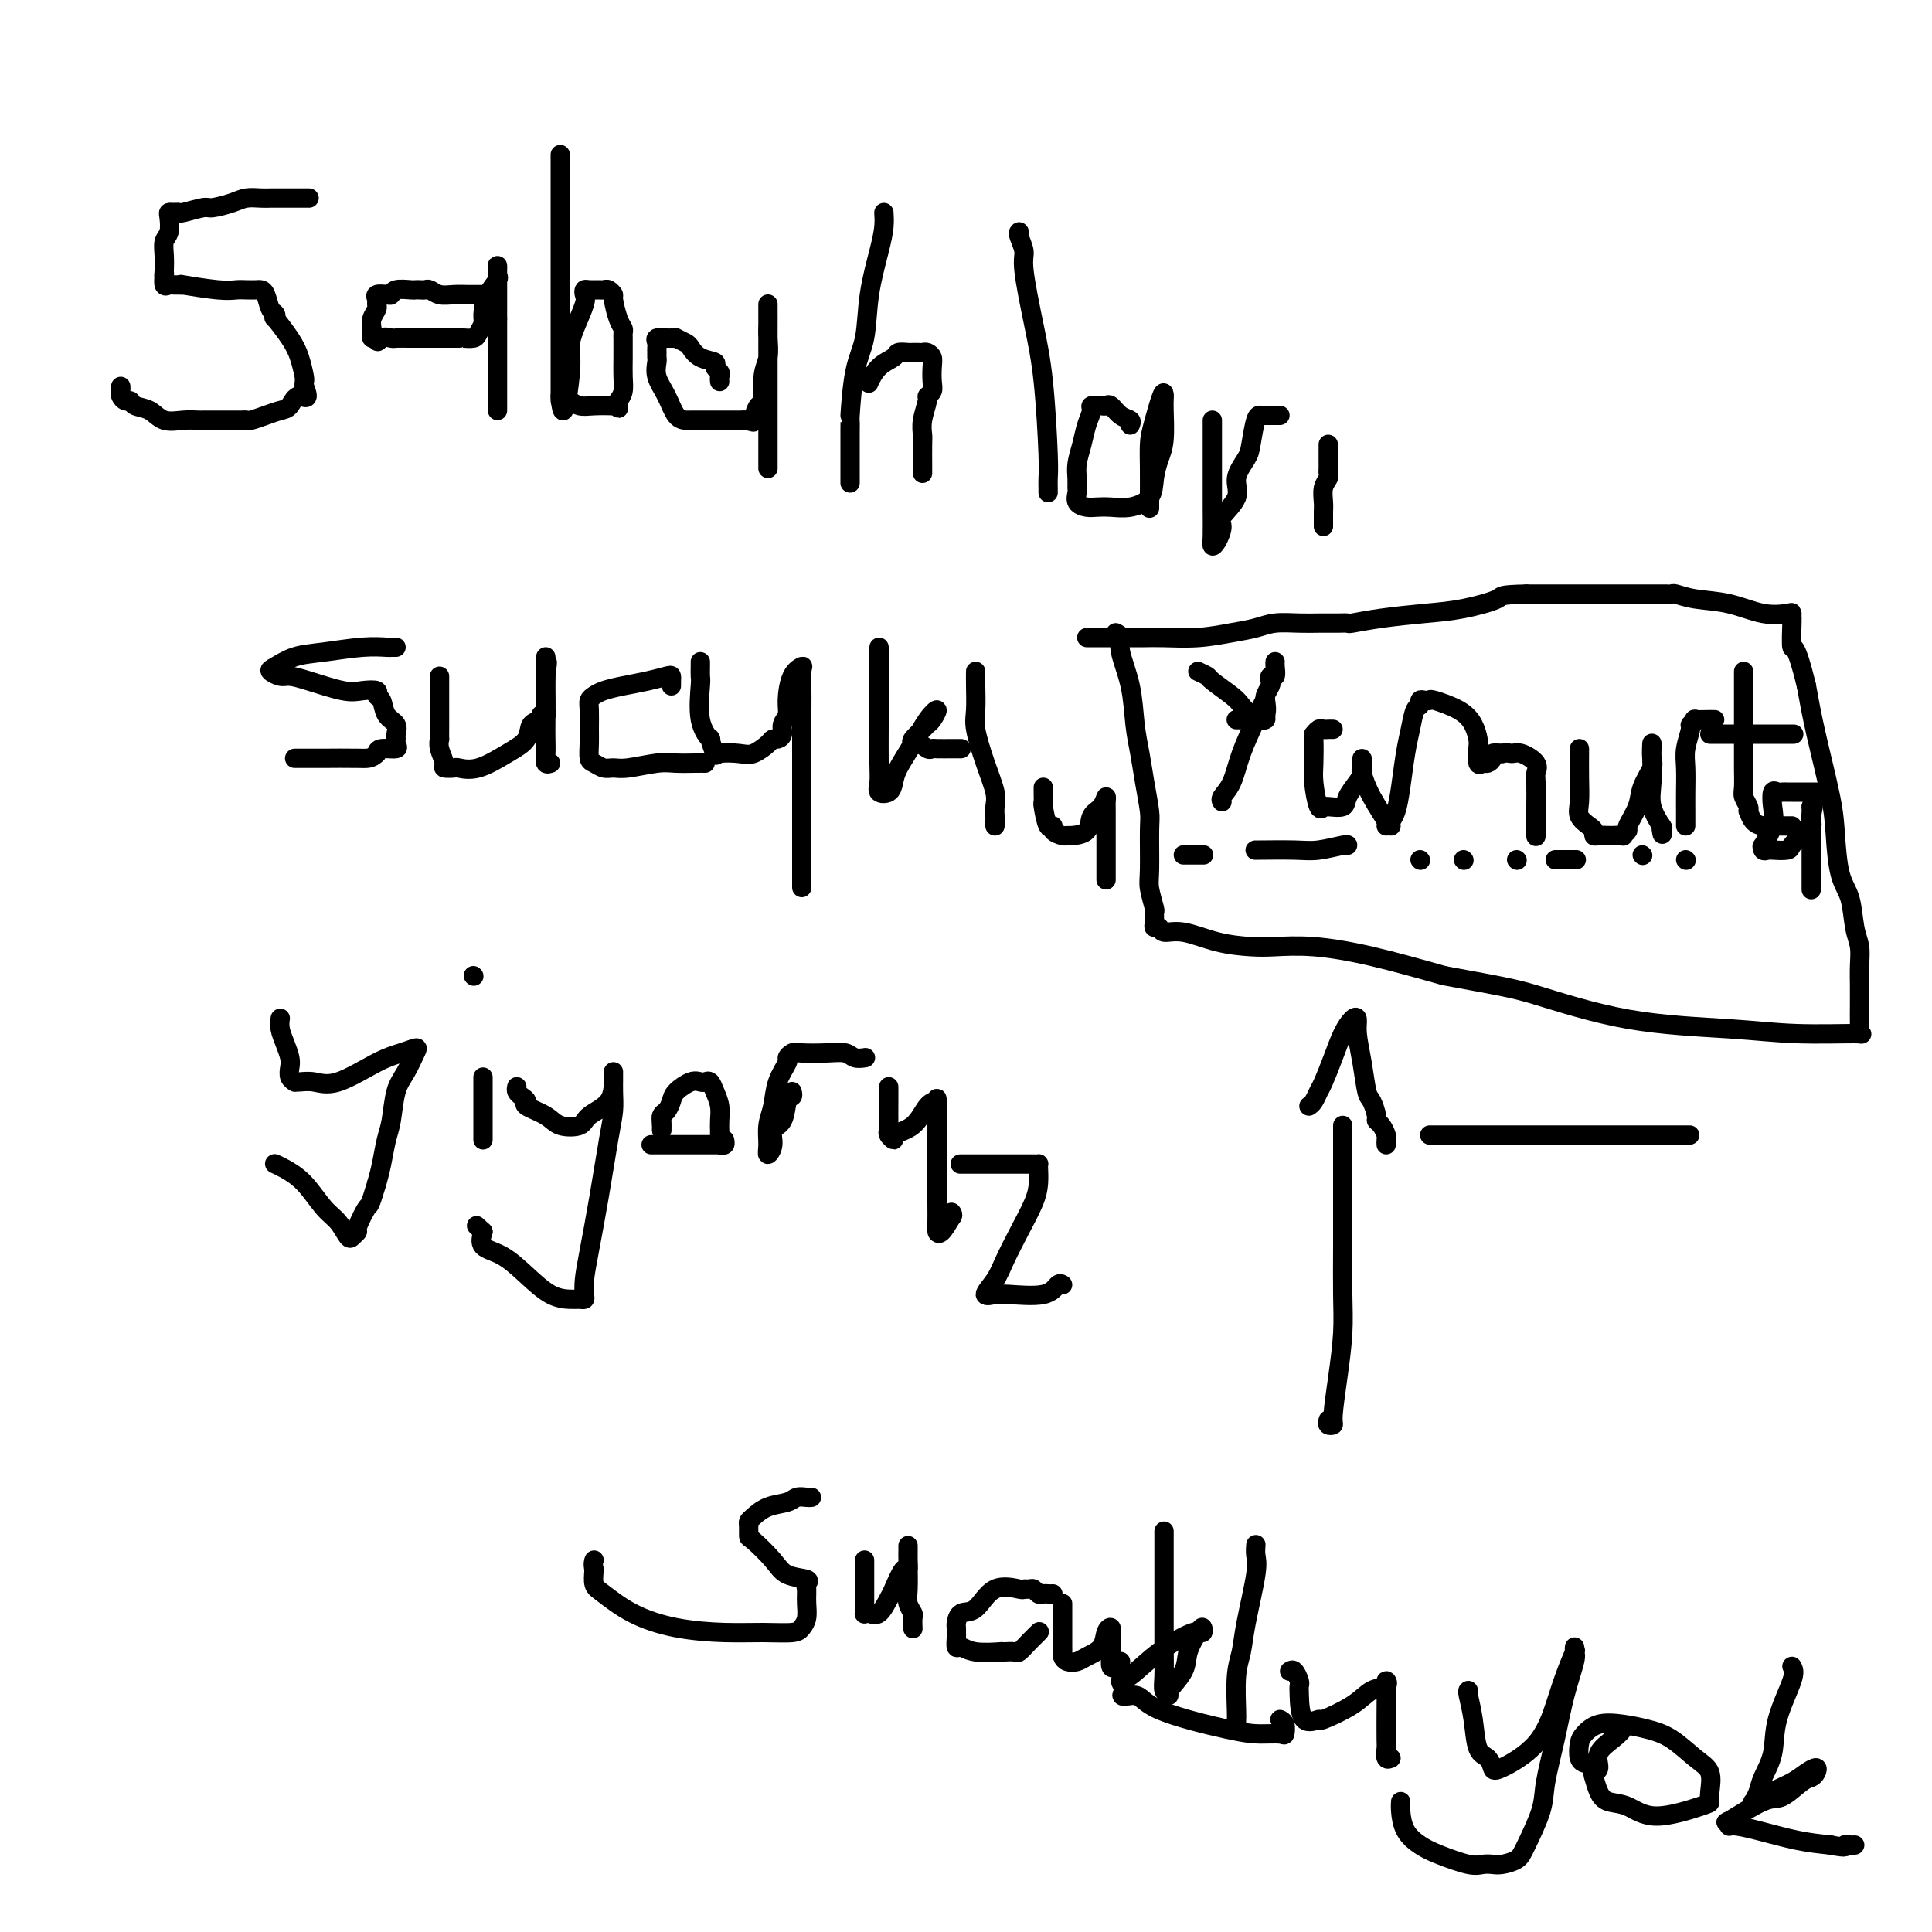 <svg viewBox='0 0 400 400' version='1.1' xmlns='http://www.w3.org/2000/svg' xmlns:xlink='http://www.w3.org/1999/xlink'><g fill='none' stroke='#000000' stroke-width='4' stroke-linecap='round' stroke-linejoin='round'><path d='M64,41c-0.333,-0.000 -0.665,-0.000 -1,0c-0.335,0.000 -0.671,0.000 -1,0c-0.329,-0.000 -0.651,-0.000 -1,0c-0.349,0.000 -0.726,0.000 -1,0c-0.274,-0.000 -0.447,-0.001 -1,0c-0.553,0.001 -1.487,0.003 -2,0c-0.513,-0.003 -0.607,-0.011 -1,0c-0.393,0.011 -1.086,0.040 -2,0c-0.914,-0.040 -2.049,-0.151 -3,0c-0.951,0.151 -1.718,0.562 -3,1c-1.282,0.438 -3.078,0.902 -4,1c-0.922,0.098 -0.969,-0.170 -2,0c-1.031,0.170 -3.047,0.779 -4,1c-0.953,0.221 -0.843,0.055 -1,0c-0.157,-0.055 -0.582,0.001 -1,0c-0.418,-0.001 -0.830,-0.058 -1,0c-0.170,0.058 -0.098,0.231 0,1c0.098,0.769 0.222,2.134 0,3c-0.222,0.866 -0.791,1.233 -1,2c-0.209,0.767 -0.060,1.933 0,3c0.060,1.067 0.030,2.033 0,3'/><path d='M34,56c-0.158,2.115 -0.053,1.404 0,1c0.053,-0.404 0.055,-0.501 0,0c-0.055,0.501 -0.167,1.599 0,2c0.167,0.401 0.613,0.107 1,0c0.387,-0.107 0.715,-0.025 1,0c0.285,0.025 0.527,-0.007 1,0c0.473,0.007 1.176,0.055 1,0c-0.176,-0.055 -1.231,-0.211 0,0c1.231,0.211 4.750,0.788 7,1c2.250,0.212 3.233,0.058 4,0c0.767,-0.058 1.319,-0.019 2,0c0.681,0.019 1.493,0.018 2,0c0.507,-0.018 0.711,-0.053 1,0c0.289,0.053 0.663,0.193 1,1c0.337,0.807 0.636,2.281 1,3c0.364,0.719 0.794,0.684 1,1c0.206,0.316 0.188,0.985 0,1c-0.188,0.015 -0.548,-0.624 0,0c0.548,0.624 2.003,2.510 3,4c0.997,1.490 1.535,2.585 2,4c0.465,1.415 0.856,3.150 1,4c0.144,0.850 0.041,0.814 0,1c-0.041,0.186 -0.021,0.593 0,1'/><path d='M63,80c1.419,3.439 -0.033,2.035 -1,2c-0.967,-0.035 -1.450,1.297 -2,2c-0.550,0.703 -1.169,0.777 -2,1c-0.831,0.223 -1.875,0.596 -3,1c-1.125,0.404 -2.330,0.840 -3,1c-0.670,0.160 -0.805,0.043 -1,0c-0.195,-0.043 -0.450,-0.011 -1,0c-0.550,0.011 -1.394,0.003 -2,0c-0.606,-0.003 -0.975,-0.001 -1,0c-0.025,0.001 0.293,0.000 0,0c-0.293,-0.000 -1.197,-0.001 -2,0c-0.803,0.001 -1.506,0.002 -2,0c-0.494,-0.002 -0.778,-0.007 -1,0c-0.222,0.007 -0.382,0.027 -1,0c-0.618,-0.027 -1.696,-0.102 -3,0c-1.304,0.102 -2.836,0.382 -4,0c-1.164,-0.382 -1.962,-1.426 -3,-2c-1.038,-0.574 -2.317,-0.678 -3,-1c-0.683,-0.322 -0.772,-0.860 -1,-1c-0.228,-0.140 -0.597,0.120 -1,0c-0.403,-0.120 -0.840,-0.620 -1,-1c-0.160,-0.380 -0.043,-0.641 0,-1c0.043,-0.359 0.012,-0.817 0,-1c-0.012,-0.183 -0.006,-0.092 0,0'/><path d='M102,61c-0.382,0.001 -0.763,0.001 -1,0c-0.237,-0.001 -0.329,-0.004 -1,0c-0.671,0.004 -1.920,0.015 -3,0c-1.080,-0.015 -1.991,-0.057 -3,0c-1.009,0.057 -2.116,0.211 -3,0c-0.884,-0.211 -1.544,-0.788 -2,-1c-0.456,-0.212 -0.707,-0.058 -1,0c-0.293,0.058 -0.628,0.019 -1,0c-0.372,-0.019 -0.781,-0.019 -1,0c-0.219,0.019 -0.248,0.057 -1,0c-0.752,-0.057 -2.226,-0.208 -3,0c-0.774,0.208 -0.849,0.777 -1,1c-0.151,0.223 -0.379,0.100 -1,0c-0.621,-0.100 -1.634,-0.179 -2,0c-0.366,0.179 -0.084,0.615 0,1c0.084,0.385 -0.030,0.719 0,1c0.030,0.281 0.203,0.510 0,1c-0.203,0.490 -0.783,1.242 -1,2c-0.217,0.758 -0.072,1.524 0,2c0.072,0.476 0.071,0.664 0,1c-0.071,0.336 -0.211,0.821 0,1c0.211,0.179 0.775,0.051 1,0c0.225,-0.051 0.113,-0.026 0,0'/><path d='M78,70c0.115,1.392 0.402,0.373 1,0c0.598,-0.373 1.507,-0.100 2,0c0.493,0.100 0.569,0.027 1,0c0.431,-0.027 1.216,-0.007 3,0c1.784,0.007 4.567,0.002 6,0c1.433,-0.002 1.515,0.000 2,0c0.485,-0.000 1.372,-0.002 2,0c0.628,0.002 0.995,0.008 1,0c0.005,-0.008 -0.353,-0.031 0,0c0.353,0.031 1.417,0.115 2,0c0.583,-0.115 0.686,-0.430 1,-1c0.314,-0.570 0.841,-1.396 1,-2c0.159,-0.604 -0.048,-0.988 0,-2c0.048,-1.012 0.353,-2.653 1,-4c0.647,-1.347 1.638,-2.400 2,-3c0.362,-0.600 0.097,-0.749 0,-1c-0.097,-0.251 -0.026,-0.606 0,-1c0.026,-0.394 0.007,-0.827 0,-1c-0.007,-0.173 -0.002,-0.085 0,1c0.002,1.085 0.001,3.167 0,5c-0.001,1.833 -0.000,3.416 0,5'/><path d='M103,66c0.000,2.544 0.000,3.403 0,5c-0.000,1.597 0.000,3.931 0,6c0.000,2.069 0.000,3.874 0,5c0.000,1.126 0.000,1.572 0,2c0.000,0.428 0.000,0.836 0,1c0.000,0.164 0.000,0.082 0,0'/><path d='M116,32c0.000,0.286 0.000,0.573 0,1c0.000,0.427 0.000,0.996 0,3c0.000,2.004 0.000,5.443 0,9c-0.000,3.557 -0.000,7.233 0,10c0.000,2.767 0.000,4.627 0,6c0.000,1.373 0.000,2.261 0,3c-0.000,0.739 0.000,1.329 0,2c0.000,0.671 0.000,1.425 0,2c0.000,0.575 -0.000,0.973 0,1c0.000,0.027 0.000,-0.318 0,1c-0.000,1.318 0.000,4.298 0,6c0.000,1.702 0.000,2.126 0,3c-0.000,0.874 0.000,2.197 0,3c0.000,0.803 0.000,1.087 0,1c0.000,-0.087 0.000,-0.543 0,-1'/><path d='M116,82c0.461,7.148 1.612,0.018 2,-4c0.388,-4.018 0.012,-4.923 0,-6c-0.012,-1.077 0.338,-2.327 1,-4c0.662,-1.673 1.634,-3.769 2,-5c0.366,-1.231 0.126,-1.598 0,-2c-0.126,-0.402 -0.136,-0.841 0,-1c0.136,-0.159 0.419,-0.039 1,0c0.581,0.039 1.461,-0.003 2,0c0.539,0.003 0.736,0.053 1,0c0.264,-0.053 0.596,-0.207 1,0c0.404,0.207 0.879,0.776 1,1c0.121,0.224 -0.111,0.103 0,1c0.111,0.897 0.566,2.812 1,4c0.434,1.188 0.848,1.651 1,2c0.152,0.349 0.040,0.586 0,1c-0.040,0.414 -0.010,1.007 0,1c0.010,-0.007 -0.000,-0.612 0,0c0.000,0.612 0.010,2.442 0,4c-0.010,1.558 -0.041,2.842 0,4c0.041,1.158 0.155,2.188 0,3c-0.155,0.812 -0.577,1.406 -1,2'/><path d='M128,83c-0.079,2.393 0.222,1.374 0,1c-0.222,-0.374 -0.967,-0.104 -1,0c-0.033,0.104 0.646,0.042 0,0c-0.646,-0.042 -2.616,-0.063 -4,0c-1.384,0.063 -2.180,0.209 -3,0c-0.820,-0.209 -1.663,-0.774 -2,-1c-0.337,-0.226 -0.169,-0.113 0,0'/><path d='M149,79c-0.036,-0.333 -0.072,-0.665 0,-1c0.072,-0.335 0.250,-0.671 0,-1c-0.250,-0.329 -0.930,-0.651 -1,-1c-0.070,-0.349 0.471,-0.724 0,-1c-0.471,-0.276 -1.954,-0.452 -3,-1c-1.046,-0.548 -1.657,-1.467 -2,-2c-0.343,-0.533 -0.419,-0.678 -1,-1c-0.581,-0.322 -1.666,-0.819 -2,-1c-0.334,-0.181 0.082,-0.046 0,0c-0.082,0.046 -0.663,0.001 -1,0c-0.337,-0.001 -0.430,0.041 -1,0c-0.570,-0.041 -1.617,-0.165 -2,0c-0.383,0.165 -0.102,0.620 0,1c0.102,0.380 0.026,0.684 0,1c-0.026,0.316 -0.001,0.642 0,1c0.001,0.358 -0.022,0.747 0,1c0.022,0.253 0.090,0.369 0,1c-0.090,0.631 -0.337,1.777 0,3c0.337,1.223 1.257,2.524 2,4c0.743,1.476 1.310,3.128 2,4c0.690,0.872 1.503,0.966 2,1c0.497,0.034 0.680,0.009 1,0c0.320,-0.009 0.779,-0.002 1,0c0.221,0.002 0.204,0.001 1,0c0.796,-0.001 2.407,-0.000 4,0c1.593,0.000 3.170,0.000 4,0c0.830,-0.000 0.915,-0.000 1,0'/><path d='M154,87c2.576,0.339 2.014,0.685 2,0c-0.014,-0.685 0.518,-2.403 1,-3c0.482,-0.597 0.914,-0.075 1,-1c0.086,-0.925 -0.173,-3.299 0,-5c0.173,-1.701 0.778,-2.731 1,-4c0.222,-1.269 0.059,-2.776 0,-4c-0.059,-1.224 -0.016,-2.163 0,-3c0.016,-0.837 0.004,-1.571 0,-2c-0.004,-0.429 -0.001,-0.553 0,-1c0.001,-0.447 0.000,-1.218 0,-1c-0.000,0.218 -0.000,1.424 0,2c0.000,0.576 0.000,0.521 0,2c-0.000,1.479 -0.000,4.493 0,7c0.000,2.507 0.000,4.506 0,6c-0.000,1.494 -0.000,2.484 0,4c0.000,1.516 0.000,3.559 0,5c-0.000,1.441 -0.000,2.281 0,3c0.000,0.719 0.000,1.316 0,2c-0.000,0.684 -0.000,1.453 0,2c0.000,0.547 0.000,0.870 0,1c-0.000,0.130 -0.000,0.065 0,0'/><path d='M183,44c0.057,0.912 0.114,1.823 0,3c-0.114,1.177 -0.398,2.618 -1,5c-0.602,2.382 -1.520,5.704 -2,9c-0.480,3.296 -0.521,6.564 -1,9c-0.479,2.436 -1.396,4.039 -2,7c-0.604,2.961 -0.894,7.279 -1,9c-0.106,1.721 -0.028,0.843 0,1c0.028,0.157 0.008,1.348 0,2c-0.008,0.652 -0.002,0.766 0,1c0.002,0.234 0.001,0.587 0,1c-0.001,0.413 -0.000,0.886 0,1c0.000,0.114 0.000,-0.131 0,0c-0.000,0.131 -0.000,0.638 0,1c0.000,0.362 0.000,0.581 0,1c-0.000,0.419 -0.000,1.040 0,2c0.000,0.960 0.000,2.258 0,3c-0.000,0.742 -0.000,0.926 0,1c0.000,0.074 0.000,0.037 0,0'/><path d='M180,78c0.037,0.346 0.075,0.691 0,1c-0.075,0.309 -0.262,0.580 0,0c0.262,-0.580 0.973,-2.012 2,-3c1.027,-0.988 2.369,-1.533 3,-2c0.631,-0.467 0.550,-0.857 1,-1c0.450,-0.143 1.430,-0.039 2,0c0.570,0.039 0.731,0.013 1,0c0.269,-0.013 0.647,-0.013 1,0c0.353,0.013 0.683,0.037 1,0c0.317,-0.037 0.622,-0.137 1,0c0.378,0.137 0.829,0.510 1,1c0.171,0.490 0.061,1.099 0,2c-0.061,0.901 -0.073,2.096 0,3c0.073,0.904 0.230,1.517 0,2c-0.230,0.483 -0.846,0.837 -1,1c-0.154,0.163 0.155,0.135 0,1c-0.155,0.865 -0.774,2.623 -1,4c-0.226,1.377 -0.061,2.373 0,3c0.061,0.627 0.016,0.886 0,2c-0.016,1.114 -0.004,3.082 0,4c0.004,0.918 0.001,0.786 0,1c-0.001,0.214 -0.000,0.776 0,1c0.000,0.224 0.000,0.112 0,0'/><path d='M211,48c-0.126,0.133 -0.251,0.266 0,1c0.251,0.734 0.880,2.069 1,3c0.120,0.931 -0.269,1.456 0,4c0.269,2.544 1.196,7.105 2,11c0.804,3.895 1.483,7.124 2,12c0.517,4.876 0.871,11.398 1,15c0.129,3.602 0.035,4.285 0,5c-0.035,0.715 -0.009,1.462 0,2c0.009,0.538 0.003,0.868 0,1c-0.003,0.132 -0.001,0.066 0,0'/><path d='M234,88c0.173,-0.370 0.346,-0.740 0,-1c-0.346,-0.260 -1.211,-0.410 -2,-1c-0.789,-0.590 -1.503,-1.621 -2,-2c-0.497,-0.379 -0.777,-0.108 -1,0c-0.223,0.108 -0.388,0.051 -1,0c-0.612,-0.051 -1.670,-0.096 -2,0c-0.330,0.096 0.069,0.333 0,1c-0.069,0.667 -0.607,1.765 -1,3c-0.393,1.235 -0.641,2.606 -1,4c-0.359,1.394 -0.830,2.811 -1,4c-0.170,1.189 -0.039,2.151 0,3c0.039,0.849 -0.012,1.587 0,2c0.012,0.413 0.089,0.503 0,1c-0.089,0.497 -0.342,1.402 0,2c0.342,0.598 1.279,0.888 2,1c0.721,0.112 1.226,0.046 2,0c0.774,-0.046 1.818,-0.074 3,0c1.182,0.074 2.503,0.249 4,0c1.497,-0.249 3.172,-0.921 4,-2c0.828,-1.079 0.810,-2.566 1,-4c0.190,-1.434 0.587,-2.814 1,-4c0.413,-1.186 0.843,-2.177 1,-4c0.157,-1.823 0.042,-4.478 0,-6c-0.042,-1.522 -0.011,-1.910 0,-2c0.011,-0.090 0.003,0.117 0,0c-0.003,-0.117 -0.002,-0.559 0,-1'/><path d='M241,82c0.072,-2.357 -1.249,2.252 -2,5c-0.751,2.748 -0.933,3.636 -1,5c-0.067,1.364 -0.018,3.202 0,5c0.018,1.798 0.005,3.554 0,5c-0.005,1.446 -0.001,2.582 0,3c0.001,0.418 0.000,0.120 0,0c-0.000,-0.120 -0.000,-0.060 0,0'/><path d='M251,87c0.000,0.958 0.000,1.916 0,3c-0.000,1.084 -0.001,2.295 0,3c0.001,0.705 0.003,0.906 0,3c-0.003,2.094 -0.010,6.082 0,9c0.010,2.918 0.038,4.767 0,6c-0.038,1.233 -0.142,1.849 0,2c0.142,0.151 0.530,-0.163 1,-1c0.470,-0.837 1.022,-2.195 1,-3c-0.022,-0.805 -0.620,-1.056 0,-2c0.620,-0.944 2.456,-2.582 3,-4c0.544,-1.418 -0.205,-2.614 0,-4c0.205,-1.386 1.363,-2.960 2,-4c0.637,-1.040 0.752,-1.547 1,-3c0.248,-1.453 0.631,-3.854 1,-5c0.369,-1.146 0.726,-1.039 1,-1c0.274,0.039 0.465,0.011 1,0c0.535,-0.011 1.413,-0.003 2,0c0.587,0.003 0.882,0.001 1,0c0.118,-0.001 0.059,-0.000 0,0'/><path d='M275,92c0.001,0.250 0.001,0.500 0,1c-0.001,0.500 -0.004,1.249 0,2c0.004,0.751 0.015,1.503 0,2c-0.015,0.497 -0.057,0.738 0,1c0.057,0.262 0.211,0.546 0,1c-0.211,0.454 -0.789,1.078 -1,2c-0.211,0.922 -0.057,2.142 0,3c0.057,0.858 0.015,1.354 0,2c-0.015,0.646 -0.004,1.443 0,2c0.004,0.557 0.001,0.873 0,1c-0.001,0.127 -0.001,0.063 0,0'/><path d='M82,134c-0.407,-0.007 -0.814,-0.014 -1,0c-0.186,0.014 -0.151,0.049 -1,0c-0.849,-0.049 -2.583,-0.182 -5,0c-2.417,0.182 -5.517,0.680 -8,1c-2.483,0.320 -4.349,0.464 -6,1c-1.651,0.536 -3.089,1.466 -4,2c-0.911,0.534 -1.297,0.672 -1,1c0.297,0.328 1.275,0.844 2,1c0.725,0.156 1.197,-0.050 2,0c0.803,0.050 1.937,0.357 4,1c2.063,0.643 5.053,1.624 7,2c1.947,0.376 2.849,0.149 4,0c1.151,-0.149 2.551,-0.220 3,0c0.449,0.220 -0.051,0.731 0,1c0.051,0.269 0.655,0.296 1,1c0.345,0.704 0.431,2.086 1,3c0.569,0.914 1.619,1.359 2,2c0.381,0.641 0.092,1.477 0,2c-0.092,0.523 0.014,0.731 0,1c-0.014,0.269 -0.148,0.598 0,1c0.148,0.402 0.578,0.878 0,1c-0.578,0.122 -2.165,-0.108 -3,0c-0.835,0.108 -0.917,0.554 -1,1'/><path d='M78,156c-1.125,1.155 -1.936,1.041 -4,1c-2.064,-0.041 -5.380,-0.011 -7,0c-1.620,0.011 -1.545,0.003 -2,0c-0.455,-0.003 -1.442,-0.001 -2,0c-0.558,0.001 -0.689,0.000 -1,0c-0.311,-0.000 -0.803,-0.000 -1,0c-0.197,0.000 -0.098,0.000 0,0'/><path d='M91,140c0.000,0.697 0.000,1.393 0,2c-0.000,0.607 -0.000,1.123 0,2c0.000,0.877 0.000,2.115 0,3c-0.000,0.885 -0.001,1.419 0,2c0.001,0.581 0.005,1.210 0,2c-0.005,0.790 -0.017,1.742 0,2c0.017,0.258 0.064,-0.180 0,0c-0.064,0.180 -0.241,0.976 0,2c0.241,1.024 0.898,2.277 1,3c0.102,0.723 -0.350,0.917 0,1c0.350,0.083 1.502,0.056 2,0c0.498,-0.056 0.342,-0.141 1,0c0.658,0.141 2.132,0.508 4,0c1.868,-0.508 4.132,-1.891 6,-3c1.868,-1.109 3.342,-1.942 4,-3c0.658,-1.058 0.502,-2.339 1,-3c0.498,-0.661 1.650,-0.702 2,-1c0.350,-0.298 -0.102,-0.852 0,-1c0.102,-0.148 0.759,0.112 1,0c0.241,-0.112 0.064,-0.594 0,-1c-0.064,-0.406 -0.017,-0.735 0,-1c0.017,-0.265 0.005,-0.465 0,-1c-0.005,-0.535 -0.001,-1.406 0,-2c0.001,-0.594 0.000,-0.912 0,-2c-0.000,-1.088 -0.000,-2.947 0,-4c0.000,-1.053 0.000,-1.301 0,-1c-0.000,0.301 -0.000,1.150 0,2'/><path d='M113,138c0.619,-2.120 0.166,0.078 0,2c-0.166,1.922 -0.045,3.566 0,5c0.045,1.434 0.016,2.657 0,4c-0.016,1.343 -0.018,2.805 0,4c0.018,1.195 0.056,2.125 0,3c-0.056,0.875 -0.207,1.697 0,2c0.207,0.303 0.774,0.087 1,0c0.226,-0.087 0.113,-0.043 0,0'/><path d='M139,142c-0.007,-0.316 -0.013,-0.632 0,-1c0.013,-0.368 0.047,-0.789 0,-1c-0.047,-0.211 -0.173,-0.211 -1,0c-0.827,0.211 -2.355,0.634 -4,1c-1.645,0.366 -3.407,0.677 -5,1c-1.593,0.323 -3.015,0.660 -4,1c-0.985,0.340 -1.532,0.684 -2,1c-0.468,0.316 -0.858,0.603 -1,1c-0.142,0.397 -0.036,0.904 0,2c0.036,1.096 0.001,2.781 0,4c-0.001,1.219 0.030,1.973 0,3c-0.030,1.027 -0.121,2.329 0,3c0.121,0.671 0.455,0.712 1,1c0.545,0.288 1.303,0.823 2,1c0.697,0.177 1.335,-0.005 2,0c0.665,0.005 1.359,0.198 3,0c1.641,-0.198 4.230,-0.785 6,-1c1.770,-0.215 2.722,-0.058 4,0c1.278,0.058 2.883,0.016 4,0c1.117,-0.016 1.748,-0.004 2,0c0.252,0.004 0.126,0.002 0,0'/><path d='M145,137c0.005,0.209 0.009,0.418 0,1c-0.009,0.582 -0.032,1.536 0,2c0.032,0.464 0.117,0.437 0,2c-0.117,1.563 -0.437,4.716 0,7c0.437,2.284 1.633,3.697 2,4c0.367,0.303 -0.093,-0.506 0,0c0.093,0.506 0.739,2.325 1,3c0.261,0.675 0.136,0.205 1,0c0.864,-0.205 2.718,-0.145 4,0c1.282,0.145 1.994,0.377 3,0c1.006,-0.377 2.307,-1.361 3,-2c0.693,-0.639 0.778,-0.933 1,-1c0.222,-0.067 0.581,0.095 1,0c0.419,-0.095 0.899,-0.445 1,-1c0.101,-0.555 -0.176,-1.315 0,-2c0.176,-0.685 0.803,-1.294 1,-2c0.197,-0.706 -0.038,-1.510 0,-3c0.038,-1.490 0.350,-3.666 1,-5c0.650,-1.334 1.638,-1.825 2,-2c0.362,-0.175 0.097,-0.034 0,1c-0.097,1.034 -0.026,2.960 0,4c0.026,1.040 0.007,1.193 0,4c-0.007,2.807 -0.002,8.269 0,12c0.002,3.731 0.000,5.732 0,8c-0.000,2.268 -0.000,4.803 0,7c0.000,2.197 0.000,4.056 0,5c-0.000,0.944 -0.000,0.972 0,1'/><path d='M166,180c0.000,6.786 0.000,2.750 0,1c0.000,-1.750 -0.000,-1.214 0,-1c0.000,0.214 0.000,0.107 0,0'/><path d='M182,134c0.000,1.031 0.001,2.061 0,3c-0.001,0.939 -0.002,1.786 0,4c0.002,2.214 0.007,5.796 0,9c-0.007,3.204 -0.027,6.030 0,8c0.027,1.970 0.100,3.085 0,4c-0.100,0.915 -0.372,1.632 0,2c0.372,0.368 1.387,0.387 2,0c0.613,-0.387 0.824,-1.181 1,-2c0.176,-0.819 0.317,-1.663 1,-3c0.683,-1.337 1.907,-3.168 3,-5c1.093,-1.832 2.057,-3.666 3,-5c0.943,-1.334 1.867,-2.169 2,-2c0.133,0.169 -0.525,1.341 -1,2c-0.475,0.659 -0.766,0.806 -1,1c-0.234,0.194 -0.409,0.437 -1,1c-0.591,0.563 -1.597,1.447 -2,2c-0.403,0.553 -0.201,0.777 0,1'/><path d='M189,154c-0.653,1.022 0.214,0.078 1,0c0.786,-0.078 1.492,0.711 2,1c0.508,0.289 0.819,0.077 1,0c0.181,-0.077 0.231,-0.021 1,0c0.769,0.021 2.258,0.006 3,0c0.742,-0.006 0.738,-0.001 1,0c0.262,0.001 0.789,0.000 1,0c0.211,-0.000 0.105,-0.000 0,0'/><path d='M202,139c-0.012,0.778 -0.024,1.556 0,3c0.024,1.444 0.083,3.556 0,5c-0.083,1.444 -0.310,2.222 0,4c0.310,1.778 1.155,4.556 2,7c0.845,2.444 1.691,4.553 2,6c0.309,1.447 0.083,2.230 0,3c-0.083,0.770 -0.022,1.526 0,2c0.022,0.474 0.006,0.666 0,1c-0.006,0.334 -0.002,0.810 0,1c0.002,0.190 0.001,0.095 0,0'/><path d='M216,163c-0.006,0.194 -0.011,0.387 0,1c0.011,0.613 0.040,1.645 0,2c-0.040,0.355 -0.148,0.032 0,1c0.148,0.968 0.551,3.226 1,4c0.449,0.774 0.944,0.064 1,0c0.056,-0.064 -0.328,0.518 0,1c0.328,0.482 1.368,0.865 2,1c0.632,0.135 0.855,0.020 1,0c0.145,-0.020 0.211,0.053 1,0c0.789,-0.053 2.303,-0.231 3,-1c0.697,-0.769 0.579,-2.128 1,-3c0.421,-0.872 1.381,-1.257 2,-2c0.619,-0.743 0.898,-1.843 1,-2c0.102,-0.157 0.027,0.629 0,1c-0.027,0.371 -0.007,0.327 0,2c0.007,1.673 0.002,5.061 0,7c-0.002,1.939 -0.001,2.427 0,3c0.001,0.573 0.000,1.231 0,2c-0.000,0.769 -0.000,1.648 0,2c0.000,0.352 0.000,0.176 0,0'/><path d='M245,177c0.369,0.000 0.738,0.000 1,0c0.262,0.000 0.417,0.000 1,0c0.583,0.000 1.595,0.000 2,0c0.405,-0.000 0.202,0.000 0,0'/><path d='M260,176c0.069,-0.002 0.138,-0.004 0,0c-0.138,0.004 -0.482,0.015 1,0c1.482,-0.015 4.789,-0.057 7,0c2.211,0.057 3.325,0.211 5,0c1.675,-0.211 3.913,-0.788 5,-1c1.087,-0.212 1.025,-0.061 1,0c-0.025,0.061 -0.012,0.030 0,0'/><path d='M294,178c0.000,0.000 0.100,0.100 0.1,0.1'/><path d='M314,178c0.000,0.000 0.100,0.100 0.1,0.1'/><path d='M322,178c0.089,0.000 0.178,0.000 1,0c0.822,0.000 2.378,0.000 3,0c0.622,-0.000 0.311,0.000 0,0'/><path d='M349,178c0.000,0.000 0.100,0.100 0.1,0.1'/><path d='M303,178c0.000,0.000 0.100,0.100 0.1,0.1'/><path d='M340,177c0.000,0.000 0.100,0.100 0.1,0.1'/><path d='M58,211c0.022,-0.157 0.045,-0.313 0,0c-0.045,0.313 -0.157,1.096 0,2c0.157,0.904 0.582,1.931 1,3c0.418,1.069 0.830,2.181 1,3c0.170,0.819 0.100,1.344 0,2c-0.100,0.656 -0.229,1.443 0,2c0.229,0.557 0.816,0.885 1,1c0.184,0.115 -0.034,0.017 0,0c0.034,-0.017 0.319,0.045 1,0c0.681,-0.045 1.759,-0.198 3,0c1.241,0.198 2.646,0.747 5,0c2.354,-0.747 5.658,-2.790 8,-4c2.342,-1.210 3.721,-1.586 5,-2c1.279,-0.414 2.459,-0.865 3,-1c0.541,-0.135 0.443,0.048 0,1c-0.443,0.952 -1.232,2.673 -2,4c-0.768,1.327 -1.515,2.259 -2,4c-0.485,1.741 -0.707,4.291 -1,6c-0.293,1.709 -0.656,2.575 -1,4c-0.344,1.425 -0.670,3.407 -1,5c-0.330,1.593 -0.665,2.796 -1,4'/><path d='M78,245c-1.566,5.234 -1.480,4.319 -2,5c-0.520,0.681 -1.647,2.958 -2,4c-0.353,1.042 0.069,0.850 0,1c-0.069,0.150 -0.629,0.641 -1,1c-0.371,0.359 -0.554,0.587 -1,0c-0.446,-0.587 -1.157,-1.989 -2,-3c-0.843,-1.011 -1.820,-1.630 -3,-3c-1.180,-1.370 -2.564,-3.491 -4,-5c-1.436,-1.509 -2.925,-2.406 -4,-3c-1.075,-0.594 -1.736,-0.884 -2,-1c-0.264,-0.116 -0.132,-0.058 0,0'/><path d='M100,223c0.000,0.251 0.000,0.502 0,1c0.000,0.498 0.000,1.244 0,3c0.000,1.756 0.000,4.522 0,6c0.000,1.478 0.000,1.667 0,2c0.000,0.333 0.000,0.809 0,1c0.000,0.191 0.000,0.095 0,0'/><path d='M98,202c0.000,0.000 0.100,0.100 0.1,0.1'/><path d='M107,225c-0.075,0.335 -0.151,0.670 0,1c0.151,0.330 0.527,0.656 1,1c0.473,0.344 1.041,0.707 1,1c-0.041,0.293 -0.690,0.518 0,1c0.690,0.482 2.721,1.222 4,2c1.279,0.778 1.807,1.595 3,2c1.193,0.405 3.052,0.398 4,0c0.948,-0.398 0.986,-1.185 2,-2c1.014,-0.815 3.004,-1.656 4,-3c0.996,-1.344 1.000,-3.189 1,-4c0.000,-0.811 -0.002,-0.586 0,-1c0.002,-0.414 0.009,-1.466 0,-1c-0.009,0.466 -0.033,2.451 0,4c0.033,1.549 0.124,2.662 0,4c-0.124,1.338 -0.464,2.901 -1,6c-0.536,3.099 -1.267,7.734 -2,12c-0.733,4.266 -1.467,8.162 -2,11c-0.533,2.838 -0.865,4.617 -1,6c-0.135,1.383 -0.072,2.370 0,3c0.072,0.630 0.152,0.904 0,1c-0.152,0.096 -0.535,0.016 -1,0c-0.465,-0.016 -1.011,0.033 -2,0c-0.989,-0.033 -2.420,-0.147 -4,-1c-1.580,-0.853 -3.310,-2.445 -5,-4c-1.690,-1.555 -3.340,-3.072 -5,-4c-1.660,-0.928 -3.332,-1.265 -4,-2c-0.668,-0.735 -0.334,-1.867 0,-3'/><path d='M100,255c-2.333,-2.167 -1.167,-1.083 0,0'/><path d='M136,237c-0.387,-0.000 -0.774,-0.000 -1,0c-0.226,0.000 -0.292,0.000 0,0c0.292,-0.000 0.943,-0.000 1,0c0.057,0.000 -0.478,0.000 0,0c0.478,-0.000 1.969,-0.000 3,0c1.031,0.000 1.600,0.001 3,0c1.400,-0.001 3.629,-0.004 5,0c1.371,0.004 1.884,0.015 2,0c0.116,-0.015 -0.165,-0.056 0,0c0.165,0.056 0.775,0.207 1,0c0.225,-0.207 0.064,-0.774 0,-1c-0.064,-0.226 -0.032,-0.113 0,0'/><path d='M138,230c-0.423,0.342 -0.845,0.684 -1,1c-0.155,0.316 -0.041,0.607 0,1c0.041,0.393 0.011,0.889 0,1c-0.011,0.111 -0.003,-0.162 0,0c0.003,0.162 0.001,0.761 0,1c-0.001,0.239 -0.000,0.120 0,0'/><path d='M137,234c-0.006,-0.479 -0.012,-0.957 0,-1c0.012,-0.043 0.043,0.351 0,0c-0.043,-0.351 -0.160,-1.446 0,-2c0.160,-0.554 0.596,-0.565 1,-1c0.404,-0.435 0.777,-1.293 1,-2c0.223,-0.707 0.297,-1.263 1,-2c0.703,-0.737 2.033,-1.656 3,-2c0.967,-0.344 1.569,-0.111 2,0c0.431,0.111 0.690,0.102 1,0c0.310,-0.102 0.672,-0.298 1,0c0.328,0.298 0.624,1.088 1,2c0.376,0.912 0.833,1.946 1,3c0.167,1.054 0.045,2.128 0,3c-0.045,0.872 -0.012,1.540 0,2c0.012,0.460 0.003,0.711 0,1c-0.003,0.289 -0.001,0.616 0,1c0.001,0.384 0.000,0.824 0,1c-0.000,0.176 -0.000,0.088 0,0'/><path d='M164,226c0.100,0.420 0.200,0.839 0,1c-0.200,0.161 -0.698,0.062 -1,1c-0.302,0.938 -0.406,2.912 -1,4c-0.594,1.088 -1.677,1.288 -2,2c-0.323,0.712 0.113,1.935 0,3c-0.113,1.065 -0.775,1.973 -1,2c-0.225,0.027 -0.014,-0.826 0,-2c0.014,-1.174 -0.169,-2.667 0,-4c0.169,-1.333 0.689,-2.504 1,-4c0.311,-1.496 0.412,-3.315 1,-5c0.588,-1.685 1.661,-3.236 2,-4c0.339,-0.764 -0.057,-0.742 0,-1c0.057,-0.258 0.567,-0.798 1,-1c0.433,-0.202 0.789,-0.068 2,0c1.211,0.068 3.278,0.071 5,0c1.722,-0.071 3.101,-0.215 4,0c0.899,0.215 1.319,0.789 2,1c0.681,0.211 1.623,0.060 2,0c0.377,-0.060 0.188,-0.030 0,0'/><path d='M184,225c0.003,0.727 0.005,1.453 0,3c-0.005,1.547 -0.019,3.914 0,5c0.019,1.086 0.070,0.890 0,1c-0.070,0.110 -0.262,0.527 0,1c0.262,0.473 0.978,1.002 1,1c0.022,-0.002 -0.649,-0.535 0,-1c0.649,-0.465 2.619,-0.862 4,-2c1.381,-1.138 2.174,-3.016 3,-4c0.826,-0.984 1.685,-1.074 2,-1c0.315,0.074 0.084,0.312 0,0c-0.084,-0.312 -0.022,-1.174 0,0c0.022,1.174 0.005,4.384 0,7c-0.005,2.616 0.001,4.636 0,7c-0.001,2.364 -0.008,5.070 0,7c0.008,1.930 0.033,3.084 0,4c-0.033,0.916 -0.124,1.593 0,2c0.124,0.407 0.464,0.545 1,0c0.536,-0.545 1.268,-1.772 2,-3'/><path d='M197,252c0.467,-0.378 0.133,-0.822 0,-1c-0.133,-0.178 -0.067,-0.089 0,0'/><path d='M199,241c-0.182,-0.000 -0.365,-0.000 0,0c0.365,0.000 1.277,0.000 2,0c0.723,-0.000 1.258,-0.000 2,0c0.742,0.000 1.691,0.000 3,0c1.309,-0.000 2.978,-0.000 4,0c1.022,0.000 1.398,0.002 2,0c0.602,-0.002 1.430,-0.006 2,0c0.570,0.006 0.883,0.022 1,0c0.117,-0.022 0.037,-0.083 0,0c-0.037,0.083 -0.030,0.311 0,1c0.030,0.689 0.084,1.839 0,3c-0.084,1.161 -0.305,2.333 -1,4c-0.695,1.667 -1.864,3.830 -3,6c-1.136,2.170 -2.238,4.347 -3,6c-0.762,1.653 -1.184,2.782 -2,4c-0.816,1.218 -2.027,2.524 -2,3c0.027,0.476 1.292,0.120 2,0c0.708,-0.120 0.859,-0.004 1,0c0.141,0.004 0.273,-0.104 2,0c1.727,0.104 5.051,0.420 7,0c1.949,-0.420 2.525,-1.575 3,-2c0.475,-0.425 0.850,-0.122 1,0c0.150,0.122 0.075,0.061 0,0'/><path d='M168,310c-0.230,0.026 -0.461,0.052 -1,0c-0.539,-0.052 -1.388,-0.182 -2,0c-0.612,0.182 -0.987,0.678 -2,1c-1.013,0.322 -2.664,0.472 -4,1c-1.336,0.528 -2.358,1.434 -3,2c-0.642,0.566 -0.905,0.791 -1,1c-0.095,0.209 -0.022,0.403 0,1c0.022,0.597 -0.007,1.599 0,2c0.007,0.401 0.051,0.201 1,1c0.949,0.799 2.804,2.596 4,4c1.196,1.404 1.732,2.415 3,3c1.268,0.585 3.268,0.745 4,1c0.732,0.255 0.196,0.607 0,1c-0.196,0.393 -0.053,0.828 0,1c0.053,0.172 0.015,0.080 0,0c-0.015,-0.080 -0.007,-0.148 0,0c0.007,0.148 0.013,0.513 0,1c-0.013,0.487 -0.045,1.097 0,2c0.045,0.903 0.165,2.099 0,3c-0.165,0.901 -0.617,1.508 -1,2c-0.383,0.492 -0.698,0.870 -2,1c-1.302,0.130 -3.591,0.011 -6,0c-2.409,-0.011 -4.936,0.087 -8,0c-3.064,-0.087 -6.663,-0.357 -10,-1c-3.337,-0.643 -6.410,-1.657 -9,-3c-2.590,-1.343 -4.697,-3.015 -6,-4c-1.303,-0.985 -1.801,-1.281 -2,-2c-0.199,-0.719 -0.100,-1.859 0,-3'/><path d='M123,325c-0.311,-1.222 -0.089,-1.778 0,-2c0.089,-0.222 0.044,-0.111 0,0'/><path d='M179,323c0.000,0.267 0.000,0.534 0,1c-0.000,0.466 -0.001,1.130 0,2c0.001,0.870 0.002,1.945 0,3c-0.002,1.055 -0.009,2.089 0,3c0.009,0.911 0.034,1.698 0,2c-0.034,0.302 -0.126,0.120 0,0c0.126,-0.120 0.471,-0.177 1,0c0.529,0.177 1.242,0.589 2,0c0.758,-0.589 1.562,-2.178 2,-3c0.438,-0.822 0.510,-0.878 1,-2c0.490,-1.122 1.399,-3.309 2,-4c0.601,-0.691 0.893,0.116 1,0c0.107,-0.116 0.029,-1.153 0,-2c-0.029,-0.847 -0.008,-1.502 0,-2c0.008,-0.498 0.002,-0.839 0,-1c-0.002,-0.161 -0.002,-0.143 0,0c0.002,0.143 0.004,0.409 0,1c-0.004,0.591 -0.015,1.505 0,3c0.015,1.495 0.057,3.571 0,5c-0.057,1.429 -0.211,2.212 0,3c0.211,0.788 0.789,1.582 1,2c0.211,0.418 0.057,0.459 0,1c-0.057,0.541 -0.016,1.583 0,2c0.016,0.417 0.008,0.208 0,0'/><path d='M218,330c-0.333,0.008 -0.666,0.016 -1,0c-0.334,-0.016 -0.668,-0.057 -1,0c-0.332,0.057 -0.663,0.213 -1,0c-0.337,-0.213 -0.680,-0.793 -1,-1c-0.320,-0.207 -0.616,-0.041 -1,0c-0.384,0.041 -0.856,-0.043 -1,0c-0.144,0.043 0.038,0.215 -1,0c-1.038,-0.215 -3.297,-0.815 -5,0c-1.703,0.815 -2.848,3.045 -4,4c-1.152,0.955 -2.309,0.634 -3,1c-0.691,0.366 -0.917,1.420 -1,2c-0.083,0.580 -0.023,0.685 0,1c0.023,0.315 0.008,0.840 0,1c-0.008,0.160 -0.010,-0.044 0,0c0.010,0.044 0.032,0.338 0,1c-0.032,0.662 -0.118,1.694 0,2c0.118,0.306 0.440,-0.114 1,0c0.560,0.114 1.358,0.762 3,1c1.642,0.238 4.127,0.065 5,0c0.873,-0.065 0.134,-0.023 0,0c-0.134,0.023 0.336,0.027 1,0c0.664,-0.027 1.523,-0.085 2,0c0.477,0.085 0.571,0.311 1,0c0.429,-0.311 1.192,-1.161 2,-2c0.808,-0.839 1.659,-1.668 2,-2c0.341,-0.332 0.170,-0.166 0,0'/><path d='M220,332c-0.000,0.477 -0.001,0.954 0,2c0.001,1.046 0.002,2.662 0,4c-0.002,1.338 -0.008,2.398 0,3c0.008,0.602 0.031,0.747 0,1c-0.031,0.253 -0.117,0.613 0,1c0.117,0.387 0.437,0.801 1,1c0.563,0.199 1.370,0.181 2,0c0.630,-0.181 1.083,-0.527 2,-1c0.917,-0.473 2.298,-1.072 3,-2c0.702,-0.928 0.724,-2.184 1,-3c0.276,-0.816 0.805,-1.192 1,-1c0.195,0.192 0.055,0.953 0,1c-0.055,0.047 -0.025,-0.618 0,0c0.025,0.618 0.045,2.519 0,4c-0.045,1.481 -0.156,2.541 0,3c0.156,0.459 0.581,0.316 1,0c0.419,-0.316 0.834,-0.805 1,-1c0.166,-0.195 0.083,-0.098 0,0'/><path d='M241,317c-0.000,0.966 -0.000,1.933 0,3c0.000,1.067 0.000,2.235 0,3c-0.000,0.765 -0.001,1.126 0,3c0.001,1.874 0.004,5.262 0,8c-0.004,2.738 -0.014,4.825 0,7c0.014,2.175 0.054,4.439 0,6c-0.054,1.561 -0.200,2.420 0,3c0.200,0.580 0.745,0.880 1,1c0.255,0.120 0.218,0.061 0,0c-0.218,-0.061 -0.619,-0.123 0,-1c0.619,-0.877 2.257,-2.570 3,-4c0.743,-1.430 0.589,-2.596 1,-4c0.411,-1.404 1.385,-3.045 2,-4c0.615,-0.955 0.870,-1.222 1,-1c0.130,0.222 0.136,0.934 0,1c-0.136,0.066 -0.412,-0.513 -2,0c-1.588,0.513 -4.488,2.117 -7,4c-2.512,1.883 -4.638,4.045 -6,5c-1.362,0.955 -1.961,0.701 -2,1c-0.039,0.299 0.480,1.149 1,2'/><path d='M233,350c-1.969,1.961 0.607,0.865 2,1c1.393,0.135 1.602,1.502 5,3c3.398,1.498 9.983,3.127 14,4c4.017,0.873 5.465,0.990 7,1c1.535,0.010 3.157,-0.089 4,0c0.843,0.089 0.906,0.364 1,0c0.094,-0.364 0.218,-1.367 0,-2c-0.218,-0.633 -0.776,-0.895 -1,-1c-0.224,-0.105 -0.112,-0.052 0,0'/><path d='M260,320c0.015,-0.175 0.029,-0.351 0,0c-0.029,0.351 -0.103,1.227 0,2c0.103,0.773 0.381,1.443 0,4c-0.381,2.557 -1.423,7.000 -2,10c-0.577,3.000 -0.691,4.558 -1,6c-0.309,1.442 -0.815,2.768 -1,5c-0.185,2.232 -0.050,5.369 0,7c0.050,1.631 0.013,1.757 0,2c-0.013,0.243 -0.004,0.604 0,1c0.004,0.396 0.001,0.827 0,1c-0.001,0.173 -0.001,0.086 0,0'/><path d='M267,346c0.310,-0.201 0.620,-0.403 1,0c0.380,0.403 0.832,1.410 1,2c0.168,0.590 0.054,0.763 0,1c-0.054,0.237 -0.048,0.538 0,2c0.048,1.462 0.136,4.083 1,5c0.864,0.917 2.502,0.128 3,0c0.498,-0.128 -0.143,0.406 1,0c1.143,-0.406 4.072,-1.750 6,-3c1.928,-1.250 2.856,-2.406 4,-3c1.144,-0.594 2.502,-0.625 3,-1c0.498,-0.375 0.134,-1.094 0,-1c-0.134,0.094 -0.037,0.999 0,2c0.037,1.001 0.014,2.096 0,4c-0.014,1.904 -0.017,4.615 0,6c0.017,1.385 0.056,1.443 0,2c-0.056,0.557 -0.207,1.611 0,2c0.207,0.389 0.774,0.111 1,0c0.226,-0.111 0.113,-0.056 0,0'/><path d='M304,350c-0.097,0.026 -0.194,0.052 0,1c0.194,0.948 0.680,2.817 1,5c0.320,2.183 0.473,4.678 1,6c0.527,1.322 1.429,1.471 2,2c0.571,0.529 0.810,1.438 1,2c0.190,0.562 0.332,0.776 2,0c1.668,-0.776 4.864,-2.543 7,-5c2.136,-2.457 3.214,-5.605 4,-8c0.786,-2.395 1.282,-4.036 2,-6c0.718,-1.964 1.658,-4.251 2,-5c0.342,-0.749 0.086,0.039 0,0c-0.086,-0.039 -0.000,-0.906 0,-1c0.000,-0.094 -0.084,0.585 0,1c0.084,0.415 0.337,0.565 0,2c-0.337,1.435 -1.263,4.156 -2,7c-0.737,2.844 -1.285,5.812 -2,9c-0.715,3.188 -1.599,6.595 -2,9c-0.401,2.405 -0.320,3.807 -1,6c-0.680,2.193 -2.121,5.176 -3,7c-0.879,1.824 -1.194,2.490 -2,3c-0.806,0.510 -2.102,0.862 -3,1c-0.898,0.138 -1.398,0.060 -2,0c-0.602,-0.060 -1.306,-0.101 -2,0c-0.694,0.101 -1.377,0.343 -3,0c-1.623,-0.343 -4.186,-1.273 -6,-2c-1.814,-0.727 -2.878,-1.253 -4,-2c-1.122,-0.747 -2.301,-1.716 -3,-3c-0.699,-1.284 -0.919,-2.884 -1,-4c-0.081,-1.116 -0.023,-1.747 0,-2c0.023,-0.253 0.012,-0.126 0,0'/><path d='M336,357c0.133,0.265 0.267,0.530 0,1c-0.267,0.470 -0.934,1.147 -2,2c-1.066,0.853 -2.532,1.884 -3,3c-0.468,1.116 0.061,2.316 0,3c-0.061,0.684 -0.713,0.850 -1,1c-0.287,0.150 -0.210,0.284 0,1c0.210,0.716 0.554,2.013 1,3c0.446,0.987 0.995,1.663 2,2c1.005,0.337 2.465,0.335 4,1c1.535,0.665 3.145,1.997 6,2c2.855,0.003 6.954,-1.324 9,-2c2.046,-0.676 2.040,-0.702 2,-1c-0.040,-0.298 -0.113,-0.867 0,-2c0.113,-1.133 0.412,-2.829 0,-4c-0.412,-1.171 -1.534,-1.818 -3,-3c-1.466,-1.182 -3.275,-2.899 -5,-4c-1.725,-1.101 -3.366,-1.586 -5,-2c-1.634,-0.414 -3.262,-0.756 -5,-1c-1.738,-0.244 -3.586,-0.391 -5,0c-1.414,0.391 -2.393,1.320 -3,2c-0.607,0.680 -0.843,1.110 -1,2c-0.157,0.890 -0.235,2.240 0,3c0.235,0.760 0.781,0.932 1,1c0.219,0.068 0.109,0.034 0,0'/><path d='M371,345c0.324,0.539 0.648,1.078 0,3c-0.648,1.922 -2.268,5.227 -3,8c-0.732,2.773 -0.575,5.016 -1,7c-0.425,1.984 -1.433,3.710 -2,5c-0.567,1.290 -0.694,2.143 -1,3c-0.306,0.857 -0.791,1.716 -1,2c-0.209,0.284 -0.141,-0.007 0,0c0.141,0.007 0.357,0.313 1,0c0.643,-0.313 1.714,-1.244 3,-2c1.286,-0.756 2.787,-1.337 4,-2c1.213,-0.663 2.139,-1.406 3,-2c0.861,-0.594 1.657,-1.037 2,-1c0.343,0.037 0.231,0.556 0,1c-0.231,0.444 -0.582,0.814 -1,1c-0.418,0.186 -0.903,0.189 -2,1c-1.097,0.811 -2.806,2.432 -4,3c-1.194,0.568 -1.875,0.085 -4,1c-2.125,0.915 -5.696,3.228 -7,4c-1.304,0.772 -0.343,0.003 0,0c0.343,-0.003 0.067,0.759 0,1c-0.067,0.241 0.075,-0.038 1,0c0.925,0.038 2.634,0.395 5,1c2.366,0.605 5.390,1.459 8,2c2.610,0.541 4.805,0.771 7,1'/><path d='M379,382c3.884,0.774 3.093,0.207 3,0c-0.093,-0.207 0.514,-0.056 1,0c0.486,0.056 0.853,0.016 1,0c0.147,-0.016 0.073,-0.008 0,0'/><path d='M275,294c-0.119,0.411 -0.238,0.822 0,1c0.238,0.178 0.834,0.124 1,0c0.166,-0.124 -0.099,-0.316 0,-2c0.099,-1.684 0.562,-4.858 1,-8c0.438,-3.142 0.849,-6.253 1,-9c0.151,-2.747 0.040,-5.132 0,-8c-0.040,-2.868 -0.011,-6.219 0,-10c0.011,-3.781 0.003,-7.993 0,-12c-0.003,-4.007 -0.001,-7.810 0,-10c0.001,-2.190 0.000,-2.769 0,-3c-0.000,-0.231 -0.000,-0.116 0,0'/><path d='M271,229c0.327,-0.225 0.654,-0.451 1,-1c0.346,-0.549 0.712,-1.422 1,-2c0.288,-0.578 0.498,-0.861 1,-2c0.502,-1.139 1.297,-3.136 2,-5c0.703,-1.864 1.316,-3.597 2,-5c0.684,-1.403 1.440,-2.478 2,-3c0.560,-0.522 0.923,-0.493 1,0c0.077,0.493 -0.133,1.449 0,3c0.133,1.551 0.609,3.697 1,6c0.391,2.303 0.696,4.763 1,6c0.304,1.237 0.607,1.252 1,2c0.393,0.748 0.876,2.227 1,3c0.124,0.773 -0.110,0.838 0,1c0.110,0.162 0.565,0.422 1,1c0.435,0.578 0.848,1.475 1,2c0.152,0.525 0.041,0.680 0,1c-0.041,0.320 -0.012,0.806 0,1c0.012,0.194 0.006,0.097 0,0'/><path d='M231,131c0.477,0.241 0.954,0.481 1,1c0.046,0.519 -0.339,1.315 0,3c0.339,1.685 1.401,4.258 2,7c0.599,2.742 0.735,5.653 1,8c0.265,2.347 0.660,4.131 1,6c0.340,1.869 0.626,3.825 1,6c0.374,2.175 0.836,4.569 1,6c0.164,1.431 0.030,1.898 0,4c-0.030,2.102 0.045,5.838 0,8c-0.045,2.162 -0.209,2.751 0,4c0.209,1.249 0.792,3.156 1,4c0.208,0.844 0.043,0.623 0,1c-0.043,0.377 0.037,1.353 0,2c-0.037,0.647 -0.189,0.964 0,1c0.189,0.036 0.721,-0.211 1,0c0.279,0.211 0.305,0.880 1,1c0.695,0.120 2.060,-0.309 4,0c1.940,0.309 4.455,1.355 7,2c2.545,0.645 5.121,0.888 7,1c1.879,0.112 3.060,0.092 5,0c1.940,-0.092 4.638,-0.255 8,0c3.362,0.255 7.389,0.930 12,2c4.611,1.070 9.805,2.535 15,4'/><path d='M299,202c12.727,2.332 14.543,2.663 19,4c4.457,1.337 11.555,3.680 19,5c7.445,1.320 15.239,1.618 21,2c5.761,0.382 9.491,0.848 14,1c4.509,0.152 9.797,-0.010 12,0c2.203,0.010 1.323,0.191 1,0c-0.323,-0.191 -0.087,-0.753 0,-1c0.087,-0.247 0.024,-0.180 0,-1c-0.024,-0.820 -0.010,-2.527 0,-4c0.010,-1.473 0.015,-2.712 0,-4c-0.015,-1.288 -0.049,-2.627 0,-4c0.049,-1.373 0.181,-2.782 0,-4c-0.181,-1.218 -0.677,-2.247 -1,-4c-0.323,-1.753 -0.474,-4.230 -1,-6c-0.526,-1.770 -1.425,-2.833 -2,-5c-0.575,-2.167 -0.824,-5.436 -1,-8c-0.176,-2.564 -0.278,-4.421 -1,-8c-0.722,-3.579 -2.063,-8.880 -3,-13c-0.937,-4.120 -1.468,-7.060 -2,-10'/><path d='M374,142c-2.381,-9.874 -2.834,-7.560 -3,-8c-0.166,-0.440 -0.044,-3.633 0,-5c0.044,-1.367 0.009,-0.909 0,-1c-0.009,-0.091 0.007,-0.731 0,-1c-0.007,-0.269 -0.037,-0.167 -1,0c-0.963,0.167 -2.860,0.399 -5,0c-2.140,-0.399 -4.525,-1.427 -7,-2c-2.475,-0.573 -5.042,-0.689 -7,-1c-1.958,-0.311 -3.309,-0.815 -4,-1c-0.691,-0.185 -0.722,-0.049 -1,0c-0.278,0.049 -0.801,0.013 -1,0c-0.199,-0.013 -0.073,-0.004 -1,0c-0.927,0.004 -2.908,0.001 -4,0c-1.092,-0.001 -1.296,-0.000 -2,0c-0.704,0.000 -1.909,0.000 -3,0c-1.091,-0.000 -2.069,-0.000 -3,0c-0.931,0.000 -1.817,0.000 -3,0c-1.183,-0.000 -2.665,-0.000 -4,0c-1.335,0.000 -2.524,0.000 -4,0c-1.476,-0.000 -3.238,-0.000 -5,0'/><path d='M316,123c-5.828,0.118 -4.897,0.414 -6,1c-1.103,0.586 -4.242,1.464 -7,2c-2.758,0.536 -5.137,0.732 -8,1c-2.863,0.268 -6.209,0.608 -9,1c-2.791,0.392 -5.026,0.837 -6,1c-0.974,0.163 -0.689,0.044 -1,0c-0.311,-0.044 -1.220,-0.013 -2,0c-0.780,0.013 -1.432,0.006 -2,0c-0.568,-0.006 -1.052,-0.013 -2,0c-0.948,0.013 -2.362,0.046 -4,0c-1.638,-0.046 -3.502,-0.170 -5,0c-1.498,0.170 -2.630,0.634 -4,1c-1.370,0.366 -2.976,0.634 -5,1c-2.024,0.366 -4.465,0.830 -7,1c-2.535,0.170 -5.166,0.046 -7,0c-1.834,-0.046 -2.873,-0.012 -4,0c-1.127,0.012 -2.343,0.003 -3,0c-0.657,-0.003 -0.756,-0.001 -1,0c-0.244,0.001 -0.632,0.000 -1,0c-0.368,-0.000 -0.715,-0.000 -1,0c-0.285,0.000 -0.507,0.000 -1,0c-0.493,-0.000 -1.256,-0.000 -2,0c-0.744,0.000 -1.470,0.000 -2,0c-0.530,-0.000 -0.866,-0.000 -1,0c-0.134,0.000 -0.067,0.000 0,0'/><path d='M248,139c0.841,0.389 1.682,0.777 2,1c0.318,0.223 0.113,0.279 1,1c0.887,0.721 2.865,2.106 4,3c1.135,0.894 1.428,1.297 2,2c0.572,0.703 1.424,1.705 2,2c0.576,0.295 0.876,-0.117 1,0c0.124,0.117 0.072,0.761 0,1c-0.072,0.239 -0.163,0.072 0,0c0.163,-0.072 0.580,-0.047 1,0c0.420,0.047 0.845,0.118 1,0c0.155,-0.118 0.042,-0.424 0,-1c-0.042,-0.576 -0.011,-1.422 0,-2c0.011,-0.578 0.003,-0.886 0,-1c-0.003,-0.114 -0.001,-0.032 0,0c0.001,0.032 0.000,0.016 0,0'/><path d='M262,145c-0.295,-0.052 -1.032,1.818 -2,4c-0.968,2.182 -2.168,4.676 -3,7c-0.832,2.324 -1.295,4.479 -2,6c-0.705,1.521 -1.651,2.410 -2,3c-0.349,0.590 -0.100,0.883 0,1c0.100,0.117 0.050,0.059 0,0'/><path d='M256,149c0.015,0.000 0.030,0.000 0,0c-0.030,-0.000 -0.106,-0.001 0,0c0.106,0.001 0.392,0.003 1,0c0.608,-0.003 1.536,-0.011 2,0c0.464,0.011 0.463,0.039 1,0c0.537,-0.039 1.612,-0.147 2,-1c0.388,-0.853 0.090,-2.452 0,-3c-0.090,-0.548 0.027,-0.046 0,0c-0.027,0.046 -0.200,-0.364 0,-1c0.200,-0.636 0.771,-1.497 1,-2c0.229,-0.503 0.114,-0.646 0,-1c-0.114,-0.354 -0.227,-0.918 0,-1c0.227,-0.082 0.793,0.318 1,0c0.207,-0.318 0.056,-1.355 0,-2c-0.056,-0.645 -0.016,-0.899 0,-1c0.016,-0.101 0.008,-0.051 0,0'/><path d='M276,151c-0.332,-0.008 -0.663,-0.017 -1,0c-0.337,0.017 -0.678,0.059 -1,0c-0.322,-0.059 -0.623,-0.220 -1,0c-0.377,0.220 -0.830,0.820 -1,1c-0.170,0.180 -0.056,-0.061 0,1c0.056,1.061 0.053,3.423 0,5c-0.053,1.577 -0.157,2.370 0,4c0.157,1.630 0.575,4.098 1,5c0.425,0.902 0.858,0.237 1,0c0.142,-0.237 -0.008,-0.045 0,0c0.008,0.045 0.174,-0.057 1,0c0.826,0.057 2.312,0.272 3,0c0.688,-0.272 0.576,-1.030 1,-2c0.424,-0.970 1.382,-2.152 2,-3c0.618,-0.848 0.896,-1.362 1,-2c0.104,-0.638 0.032,-1.400 0,-2c-0.032,-0.600 -0.025,-1.036 0,-1c0.025,0.036 0.070,0.546 0,1c-0.070,0.454 -0.253,0.854 0,2c0.253,1.146 0.944,3.039 2,5c1.056,1.961 2.477,3.989 3,5c0.523,1.011 0.150,1.003 0,1c-0.150,-0.003 -0.075,-0.002 0,0'/><path d='M288,171c-0.089,-0.300 -0.179,-0.599 0,-1c0.179,-0.401 0.625,-0.903 1,-2c0.375,-1.097 0.679,-2.790 1,-5c0.321,-2.210 0.660,-4.936 1,-7c0.340,-2.064 0.682,-3.467 1,-5c0.318,-1.533 0.611,-3.195 1,-4c0.389,-0.805 0.874,-0.753 1,-1c0.126,-0.247 -0.108,-0.793 0,-1c0.108,-0.207 0.557,-0.075 1,0c0.443,0.075 0.879,0.093 1,0c0.121,-0.093 -0.072,-0.297 1,0c1.072,0.297 3.411,1.096 5,2c1.589,0.904 2.429,1.913 3,3c0.571,1.087 0.874,2.254 1,3c0.126,0.746 0.076,1.073 0,2c-0.076,0.927 -0.180,2.455 0,3c0.180,0.545 0.642,0.107 1,0c0.358,-0.107 0.611,0.116 1,0c0.389,-0.116 0.912,-0.570 1,-1c0.088,-0.430 -0.261,-0.837 0,-1c0.261,-0.163 1.130,-0.081 2,0'/><path d='M311,156c1.154,-0.285 1.539,0.004 2,0c0.461,-0.004 0.999,-0.299 2,0c1.001,0.299 2.464,1.193 3,2c0.536,0.807 0.144,1.528 0,2c-0.144,0.472 -0.038,0.694 0,2c0.038,1.306 0.010,3.695 0,5c-0.010,1.305 -0.003,1.525 0,2c0.003,0.475 0.001,1.205 0,2c-0.001,0.795 -0.000,1.656 0,2c0.000,0.344 0.000,0.172 0,0'/><path d='M327,155c-0.001,0.003 -0.002,0.007 0,0c0.002,-0.007 0.007,-0.023 0,1c-0.007,1.023 -0.026,3.086 0,5c0.026,1.914 0.098,3.679 0,5c-0.098,1.321 -0.364,2.196 0,3c0.364,0.804 1.359,1.536 2,2c0.641,0.464 0.930,0.660 1,1c0.070,0.340 -0.079,0.823 0,1c0.079,0.177 0.384,0.048 1,0c0.616,-0.048 1.542,-0.017 2,0c0.458,0.017 0.446,0.018 1,0c0.554,-0.018 1.672,-0.055 2,0c0.328,0.055 -0.135,0.203 0,0c0.135,-0.203 0.867,-0.758 1,-1c0.133,-0.242 -0.332,-0.170 0,-1c0.332,-0.830 1.462,-2.560 2,-4c0.538,-1.440 0.484,-2.589 1,-4c0.516,-1.411 1.602,-3.082 2,-4c0.398,-0.918 0.107,-1.082 0,-2c-0.107,-0.918 -0.031,-2.589 0,-3c0.031,-0.411 0.016,0.437 0,1c-0.016,0.563 -0.032,0.842 0,2c0.032,1.158 0.112,3.197 0,5c-0.112,1.803 -0.415,3.370 0,5c0.415,1.630 1.547,3.323 2,4c0.453,0.677 0.226,0.339 0,0'/><path d='M344,171c0.311,2.867 0.089,1.533 0,1c-0.089,-0.533 -0.044,-0.267 0,0'/><path d='M349,171c-0.001,-0.283 -0.001,-0.567 0,-1c0.001,-0.433 0.004,-1.016 0,-2c-0.004,-0.984 -0.016,-2.368 0,-4c0.016,-1.632 0.061,-3.513 0,-5c-0.061,-1.487 -0.229,-2.581 0,-4c0.229,-1.419 0.856,-3.165 1,-4c0.144,-0.835 -0.196,-0.760 0,-1c0.196,-0.240 0.928,-0.796 1,-1c0.072,-0.204 -0.517,-0.055 0,0c0.517,0.055 2.139,0.015 3,0c0.861,-0.015 0.960,-0.004 1,0c0.040,0.004 0.020,0.002 0,0'/><path d='M361,139c0.000,0.202 0.000,0.404 0,1c-0.000,0.596 -0.001,1.587 0,4c0.001,2.413 0.004,6.246 0,9c-0.004,2.754 -0.015,4.427 0,6c0.015,1.573 0.056,3.047 0,4c-0.056,0.953 -0.209,1.386 0,2c0.209,0.614 0.780,1.408 1,2c0.220,0.592 0.089,0.982 0,1c-0.089,0.018 -0.136,-0.335 0,0c0.136,0.335 0.456,1.358 1,2c0.544,0.642 1.312,0.904 2,1c0.688,0.096 1.295,0.026 2,0c0.705,-0.026 1.509,-0.007 2,0c0.491,0.007 0.671,0.002 1,0c0.329,-0.002 0.808,-0.001 1,0c0.192,0.001 0.096,0.000 0,0'/><path d='M354,152c0.708,0.000 1.416,0.000 2,0c0.584,0.000 1.043,0.000 2,0c0.957,0.000 2.411,0.000 4,0c1.589,0.000 3.312,0.000 5,0c1.688,0.000 3.339,-0.000 4,0c0.661,0.000 0.330,0.000 0,0'/><path d='M378,164c-0.168,-0.000 -0.335,-0.000 -1,0c-0.665,0.000 -1.827,0.001 -3,0c-1.173,-0.001 -2.356,-0.002 -3,0c-0.644,0.002 -0.747,0.009 -1,0c-0.253,-0.009 -0.654,-0.034 -1,0c-0.346,0.034 -0.636,0.126 -1,0c-0.364,-0.126 -0.801,-0.469 -1,0c-0.199,0.469 -0.159,1.751 0,3c0.159,1.249 0.439,2.464 0,4c-0.439,1.536 -1.595,3.392 -2,4c-0.405,0.608 -0.059,-0.033 0,0c0.059,0.033 -0.168,0.739 0,1c0.168,0.261 0.730,0.078 1,0c0.270,-0.078 0.248,-0.052 1,0c0.752,0.052 2.278,0.131 3,0c0.722,-0.131 0.638,-0.473 1,-1c0.362,-0.527 1.169,-1.241 2,-2c0.831,-0.759 1.687,-1.564 2,-2c0.313,-0.436 0.084,-0.502 0,-1c-0.084,-0.498 -0.024,-1.428 0,-2c0.024,-0.572 0.012,-0.786 0,-1'/><path d='M375,167c0.774,-1.016 0.207,0.945 0,2c-0.207,1.055 -0.056,1.204 0,2c0.056,0.796 0.015,2.238 0,4c-0.015,1.762 -0.004,3.843 0,5c0.004,1.157 0.001,1.388 0,2c-0.001,0.612 -0.000,1.603 0,2c0.000,0.397 0.000,0.198 0,0'/><path d='M296,235c0.355,0.000 0.711,0.000 1,0c0.289,0.000 0.512,0.000 1,0c0.488,0.000 1.242,0.000 2,0c0.758,0.000 1.521,-0.000 2,0c0.479,0.000 0.672,0.000 5,0c4.328,0.000 12.789,0.000 19,0c6.211,-0.000 10.172,0.000 14,0c3.828,0.000 7.522,-0.000 9,0c1.478,0.000 0.739,0.000 0,0'/></g>
</svg>